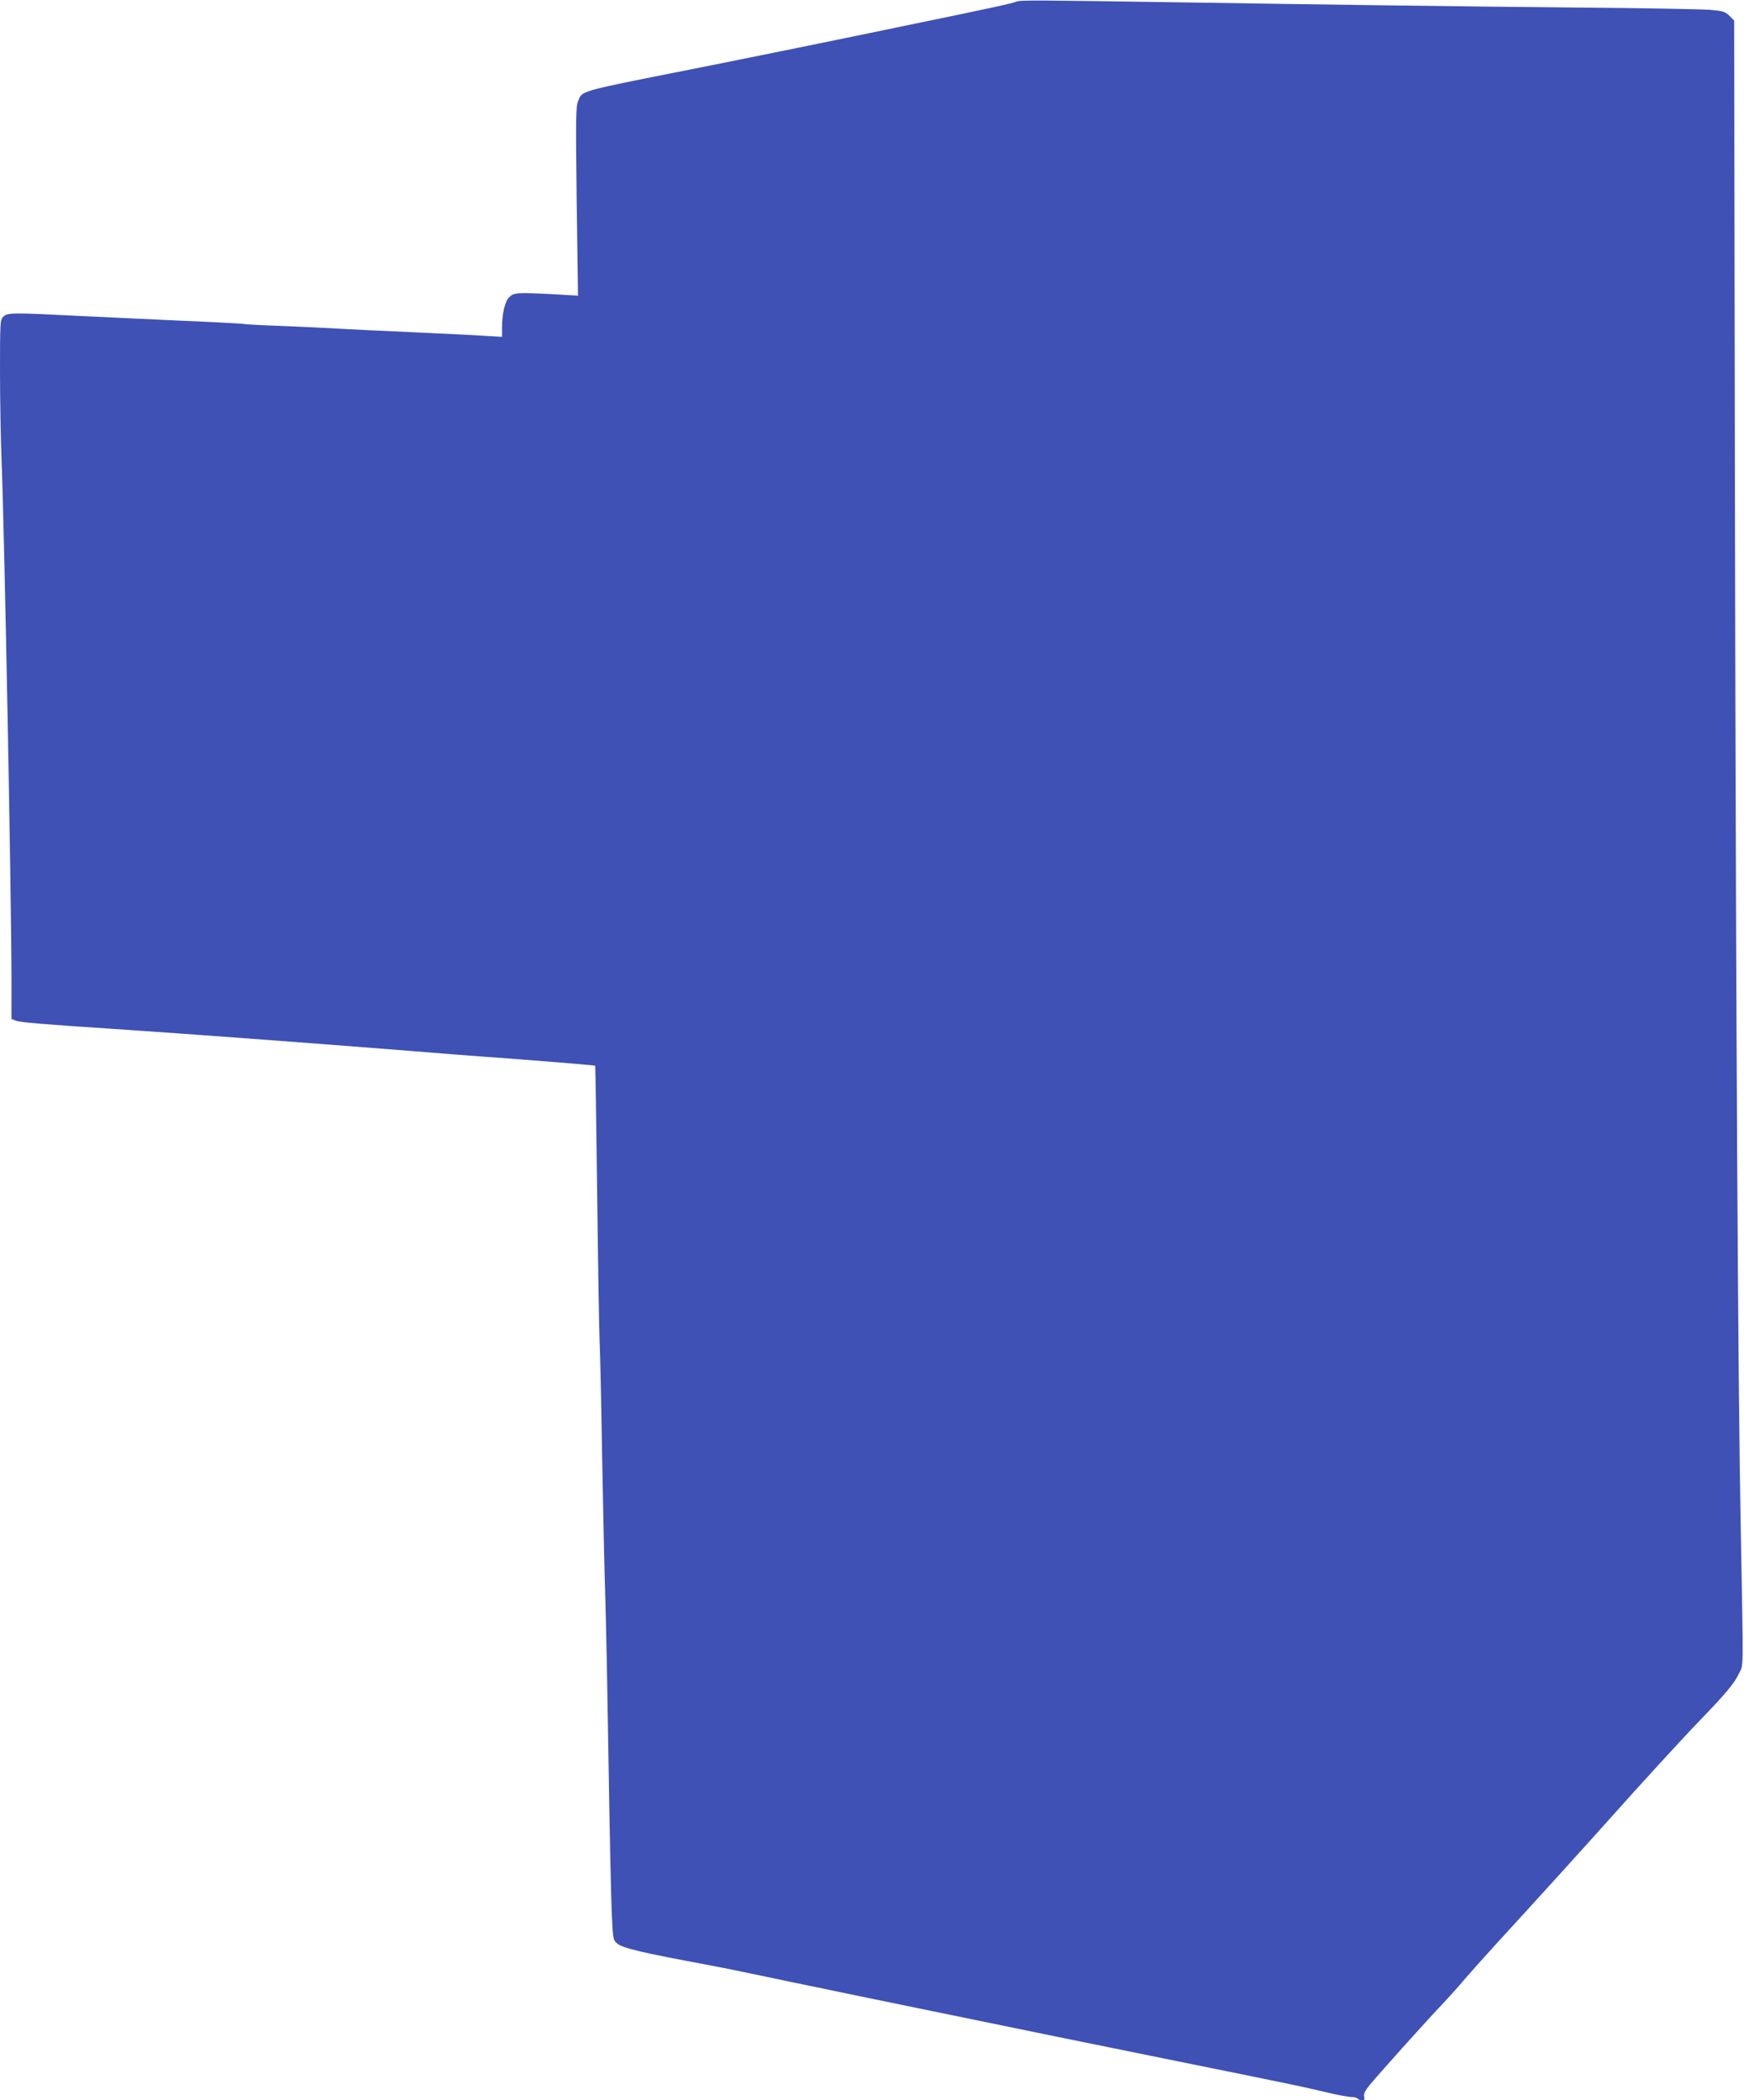 <?xml version="1.0" standalone="no"?>
<!DOCTYPE svg PUBLIC "-//W3C//DTD SVG 20010904//EN"
 "http://www.w3.org/TR/2001/REC-SVG-20010904/DTD/svg10.dtd">
<svg version="1.0" xmlns="http://www.w3.org/2000/svg"
 width="1063pt" height="1280pt" viewBox="0 0 1063 1280"
 preserveAspectRatio="xMidYMid meet">
<g transform="translate(0,1280) scale(0.1,-0.1)"
fill="#3f51b5" stroke="none">
<path d="M6195 12790 c-18 -9 -164 -41 -665 -144 -461 -96 -894 -184 -1305
-266 -711 -141 -674 -131 -702 -198 -13 -32 -14 -108 -8 -610 l8 -574 -154 9
c-216 11 -237 10 -265 -18 -27 -27 -44 -101 -44 -187 l0 -55 -102 6 c-57 4
-254 14 -438 22 -184 8 -414 19 -510 25 -96 5 -247 12 -335 15 -88 3 -171 8
-185 10 -14 3 -182 12 -375 20 -192 9 -480 22 -640 30 -395 20 -430 20 -455
-5 -19 -19 -20 -33 -20 -337 0 -175 5 -424 10 -553 17 -423 60 -2663 60 -3153
l0 -237 25 -10 c28 -11 160 -22 585 -50 422 -28 1140 -81 1810 -134 168 -14
375 -30 460 -36 229 -16 675 -52 678 -55 1 -1 7 -355 12 -786 5 -431 12 -836
15 -899 3 -63 10 -374 15 -690 6 -316 14 -714 20 -885 5 -170 14 -634 20
-1030 6 -396 15 -791 19 -879 7 -153 8 -159 32 -180 34 -29 146 -56 579 -136
58 -11 191 -38 295 -60 105 -22 264 -56 355 -74 91 -19 365 -76 610 -126 679
-140 1027 -211 1595 -326 745 -151 738 -150 878 -183 71 -17 143 -31 162 -31
19 0 37 -5 40 -10 3 -5 15 -10 26 -10 15 0 18 5 14 22 -4 17 5 36 32 69 47 58
343 388 439 489 39 41 102 111 140 156 38 44 120 136 183 205 246 268 583 640
715 788 168 189 443 489 542 591 150 155 206 222 232 278 30 65 29 -32 12 897
-17 888 -29 3084 -35 6180 l-5 3000 -29 29 c-26 25 -38 29 -117 36 -49 4 -413
11 -809 14 -656 6 -1493 17 -2375 31 -917 14 -1026 15 -1045 5z"/>
</g>
</svg>
